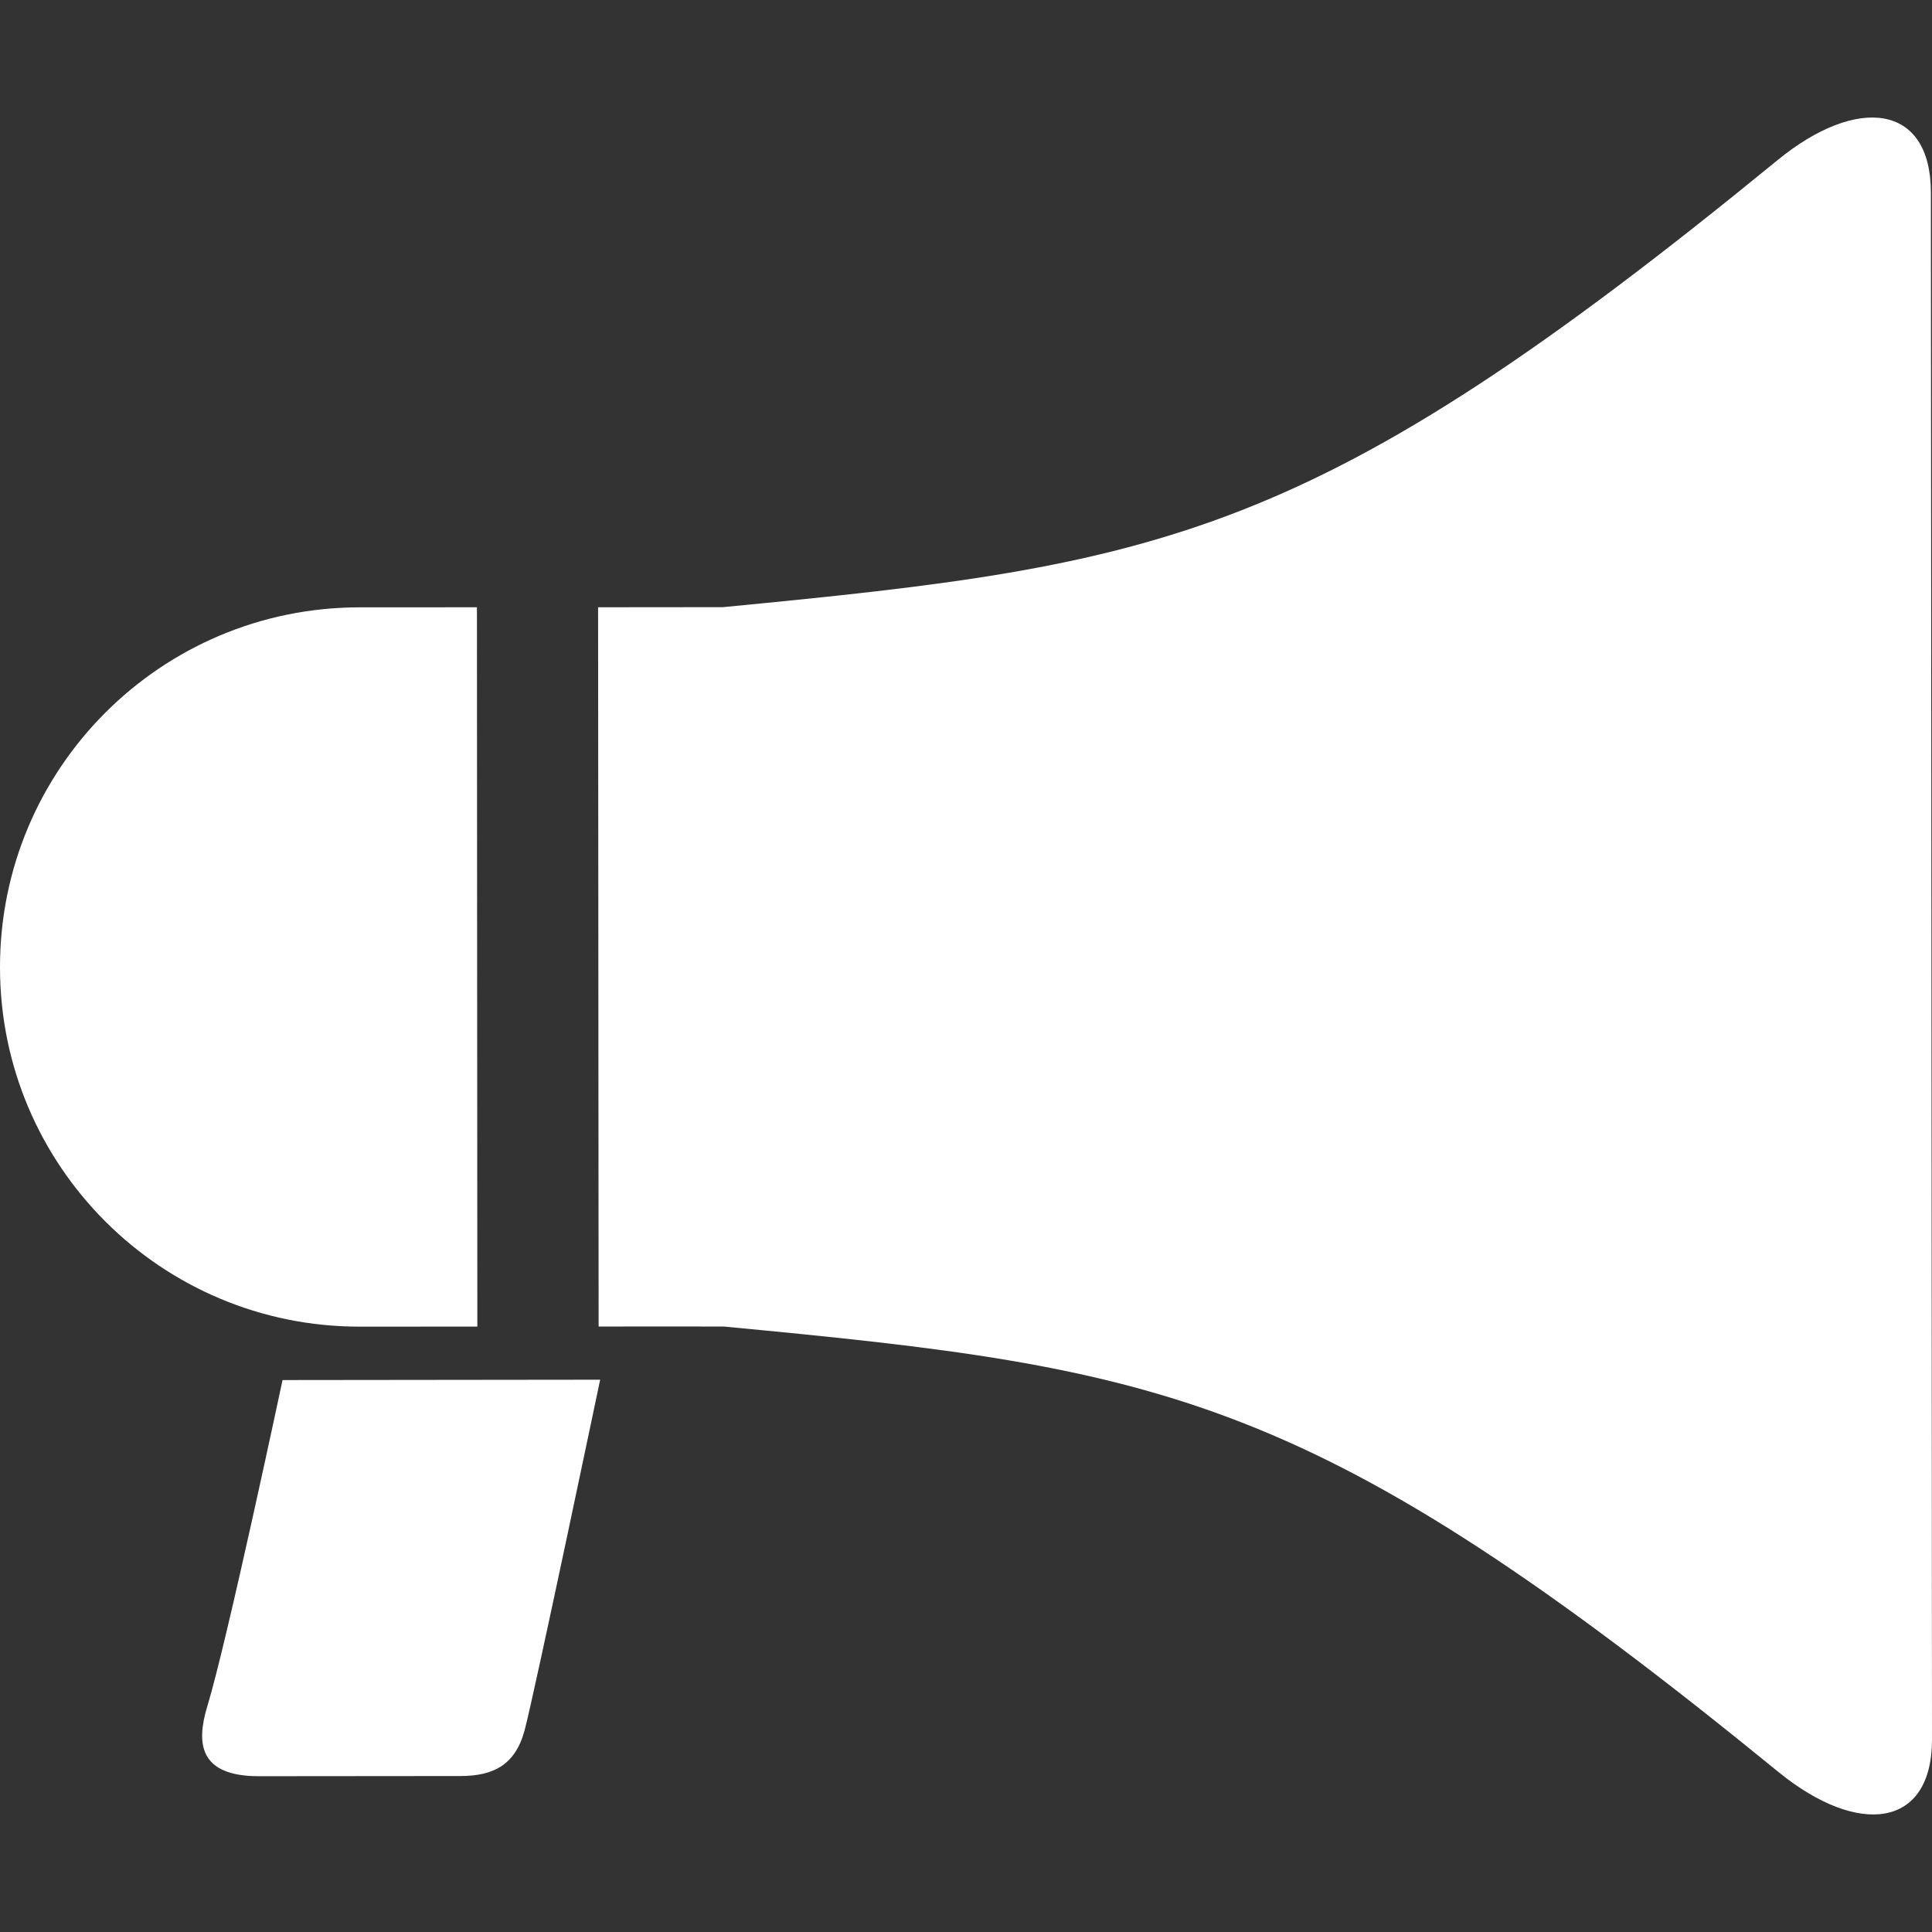 <!--?xml version="1.0" encoding="utf-8"?-->
<!-- Generator: Adobe Illustrator 15.1.0, SVG Export Plug-In . SVG Version: 6.00 Build 0)  -->

<svg version="1.1" id="_x32_" xmlns="http://www.w3.org/2000/svg" xmlns:xlink="http://www.w3.org/1999/xlink" x="0px" y="0px" width="512px" height="512px" viewBox="0 0 512 512" style="width: 32px; height: 32px; opacity: 1;" xml:space="preserve">
<rect x="0" y="0" width="512" height="512" fill="#333333" stroke="none"/>
<style type="text/css">

	.st0{fill:#4B4B4B;}

</style>
<g>
	<path class="st0" d="M54.953,452.137c-3.047,10-2.094,18.578,13.641,18.578c6.422,0,44.953-0.047,53.516-0.047
		c8.563-0.031,14.438-2.844,16.938-12.188c2.625-9.875,20-92.844,20-92.844l-84.172,0.094
		C74.875,365.73,60.188,434.98,54.953,452.137z" style="fill: rgb(255, 255, 255);"></path>
	<path class="st0" d="M126.5,351.559l-0.109-190.625c-17.875,0-31.156,0.016-31.156,0.016C42.578,160.996-0.047,203.699,0,256.355
		c0,52.641,42.75,95.297,95.375,95.219C95.375,351.574,108.656,351.574,126.5,351.559z" style="fill: rgb(255, 255, 255);"></path>
	<path class="st0" d="M511.703,50.98c-0.016-23.547-19.594-25.797-40.688-8.5C347.938,143.215,308.5,149.637,191.609,160.902
		c-9.859,0-21.453,0.031-33.109,0.031l0.141,190.609c11.656,0.016,23.234-0.031,33.109,0
		c116.922,11.063,156.328,17.5,279.547,118.047C492.406,486.809,512,484.543,512,460.996L511.703,50.98z" style="fill: rgb(255, 255, 255);"></path>
</g>
</svg>
